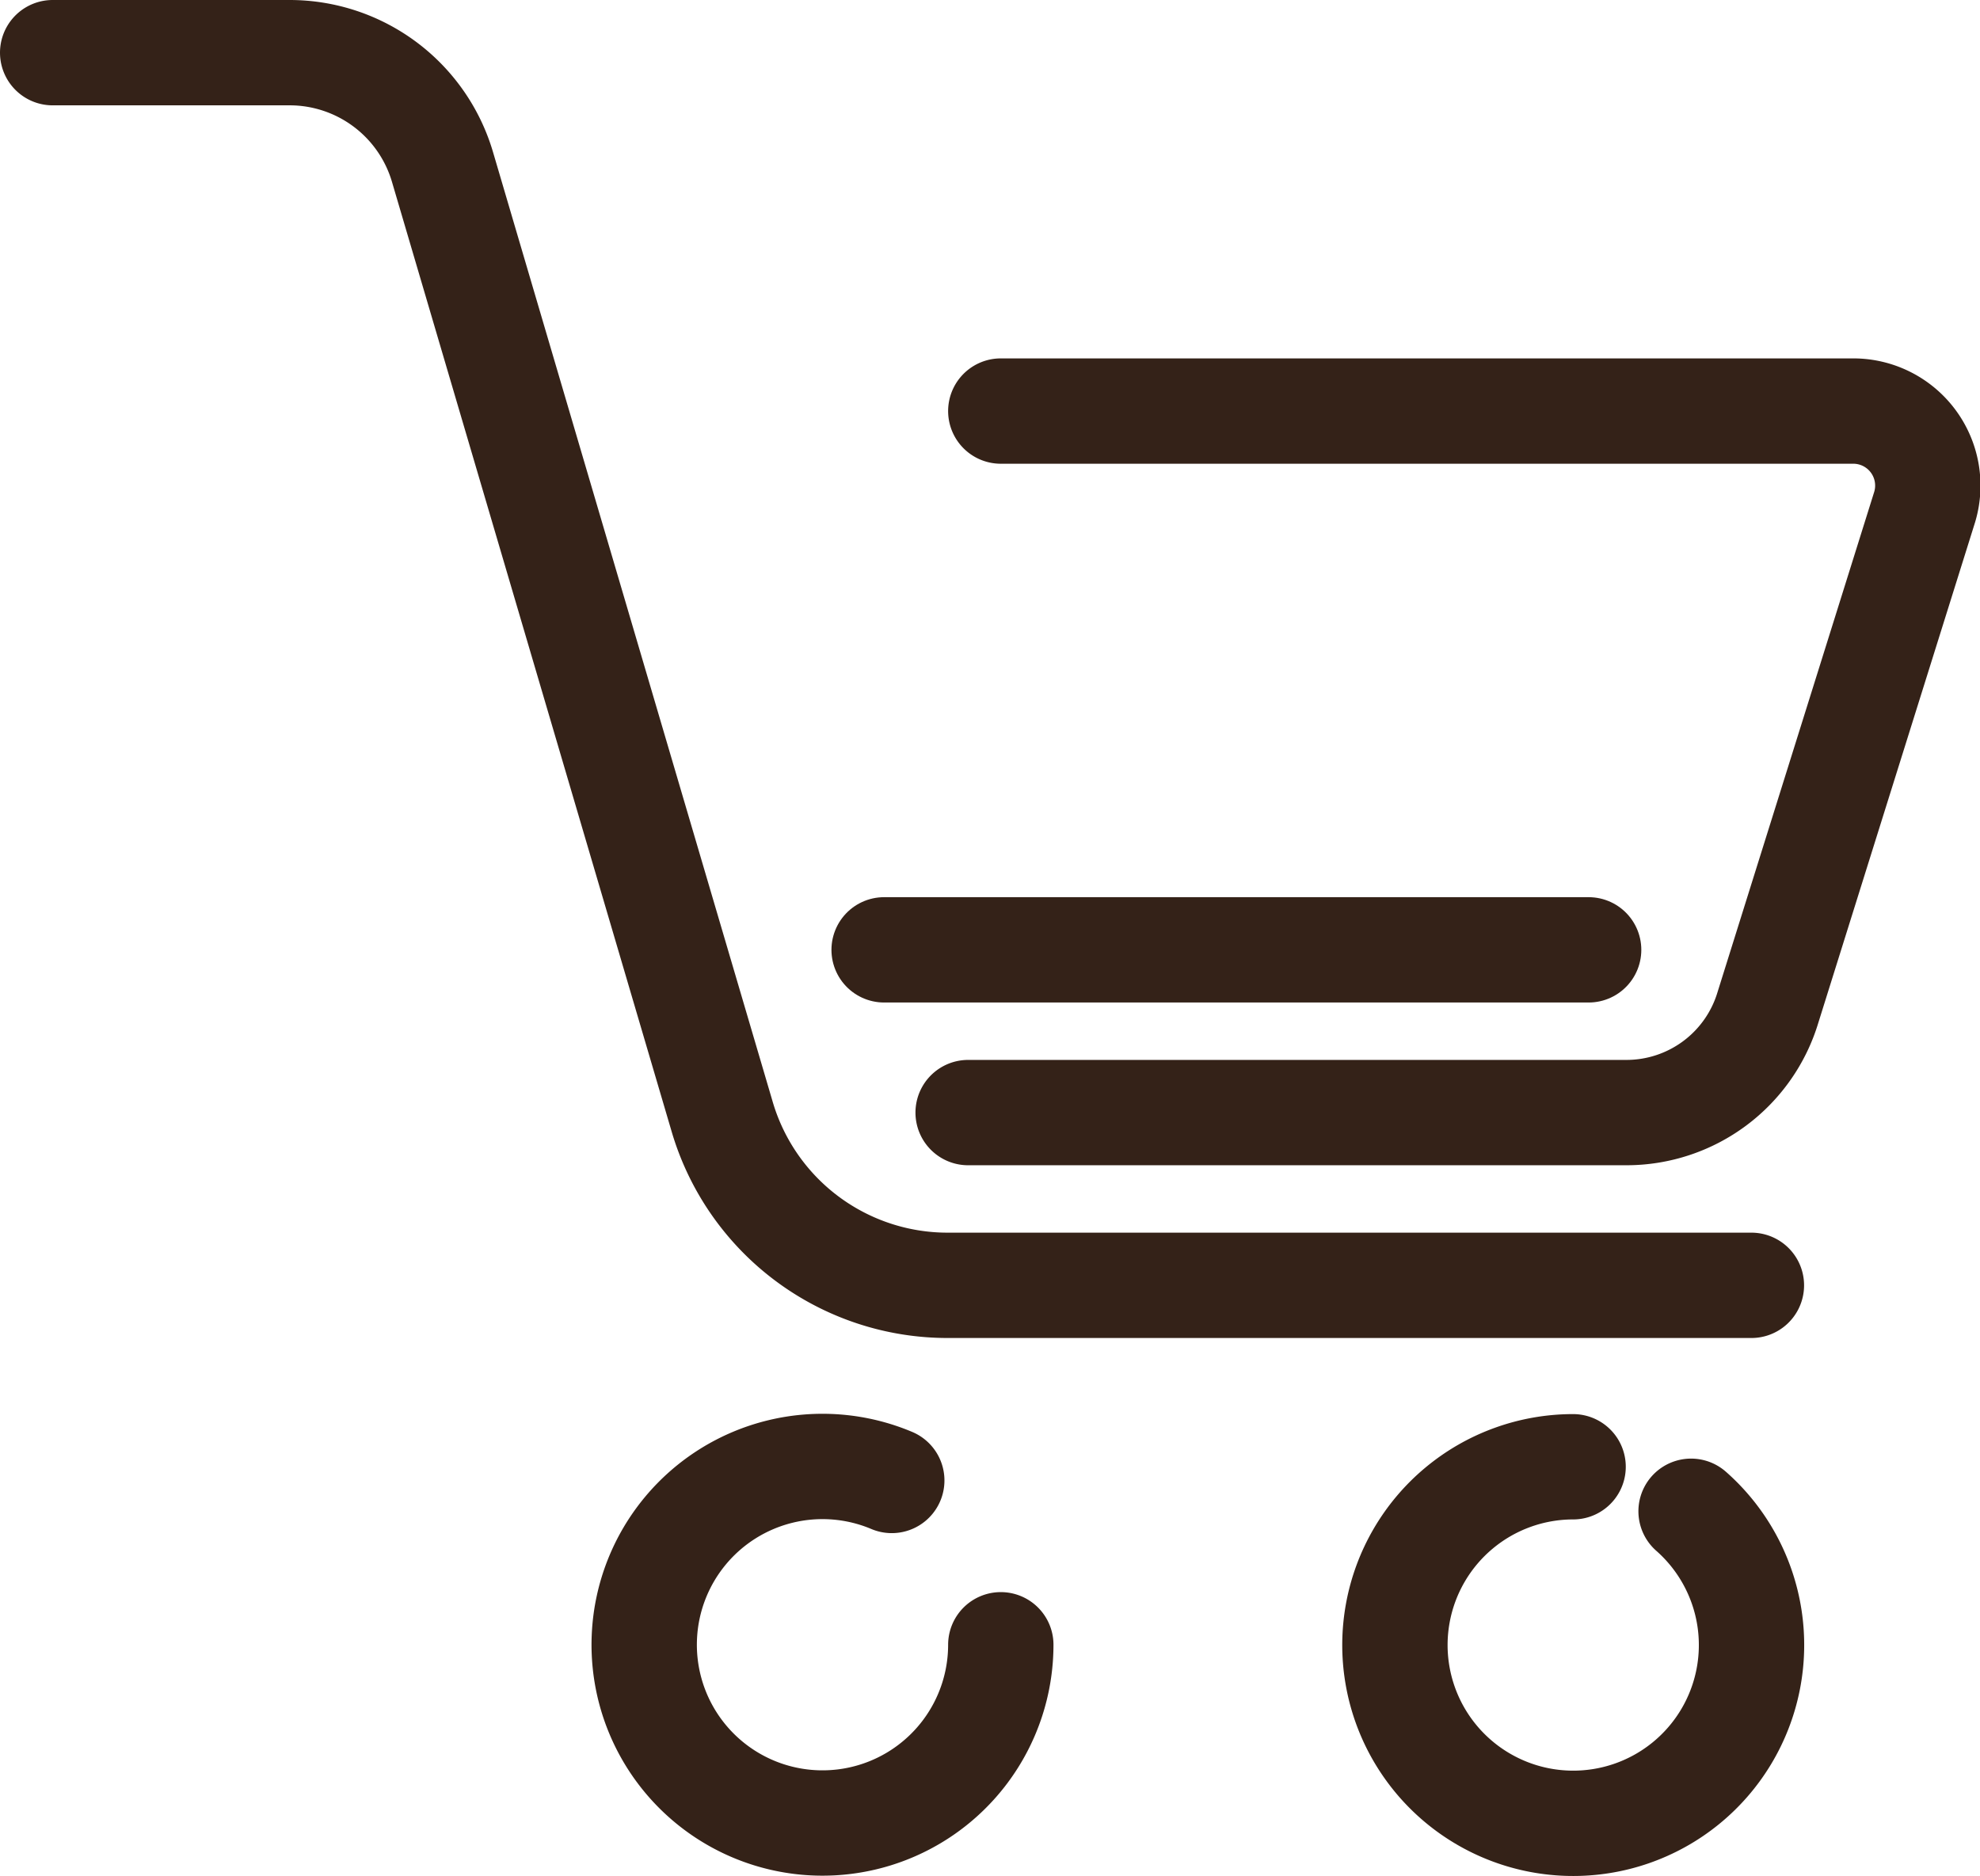 <svg xmlns="http://www.w3.org/2000/svg" width="75.18" height="71.23" viewBox="0 0 75.18 71.23"><defs><style>.cls-1{fill:none;stroke:#342218;stroke-linecap:round;stroke-linejoin:round;stroke-width:4px;}</style></defs><title>cart_big</title><g id="Layer_2" data-name="Layer 2"><g id="Layer_1-2" data-name="Layer 1"><path class="cls-1" d="M36.76,42.25h25a5.61,5.61,0,0,0,5.37-4l5.95-19a2.83,2.83,0,0,0-2.71-3.64H38"/><path class="cls-1" d="M2,2h9a6.05,6.05,0,0,1,5.81,4.37l10.6,36A8.92,8.92,0,0,0,36,48.81H66.5"/><path class="cls-1" d="M38,62.46a6.77,6.77,0,1,1-4.14-6.24"/><path class="cls-1" d="M64.21,57.39a6.77,6.77,0,1,1-4.48-1.69"/><line class="cls-1" x1="33.57" y1="36.07" x2="60.32" y2="36.07"/></g></g></svg>